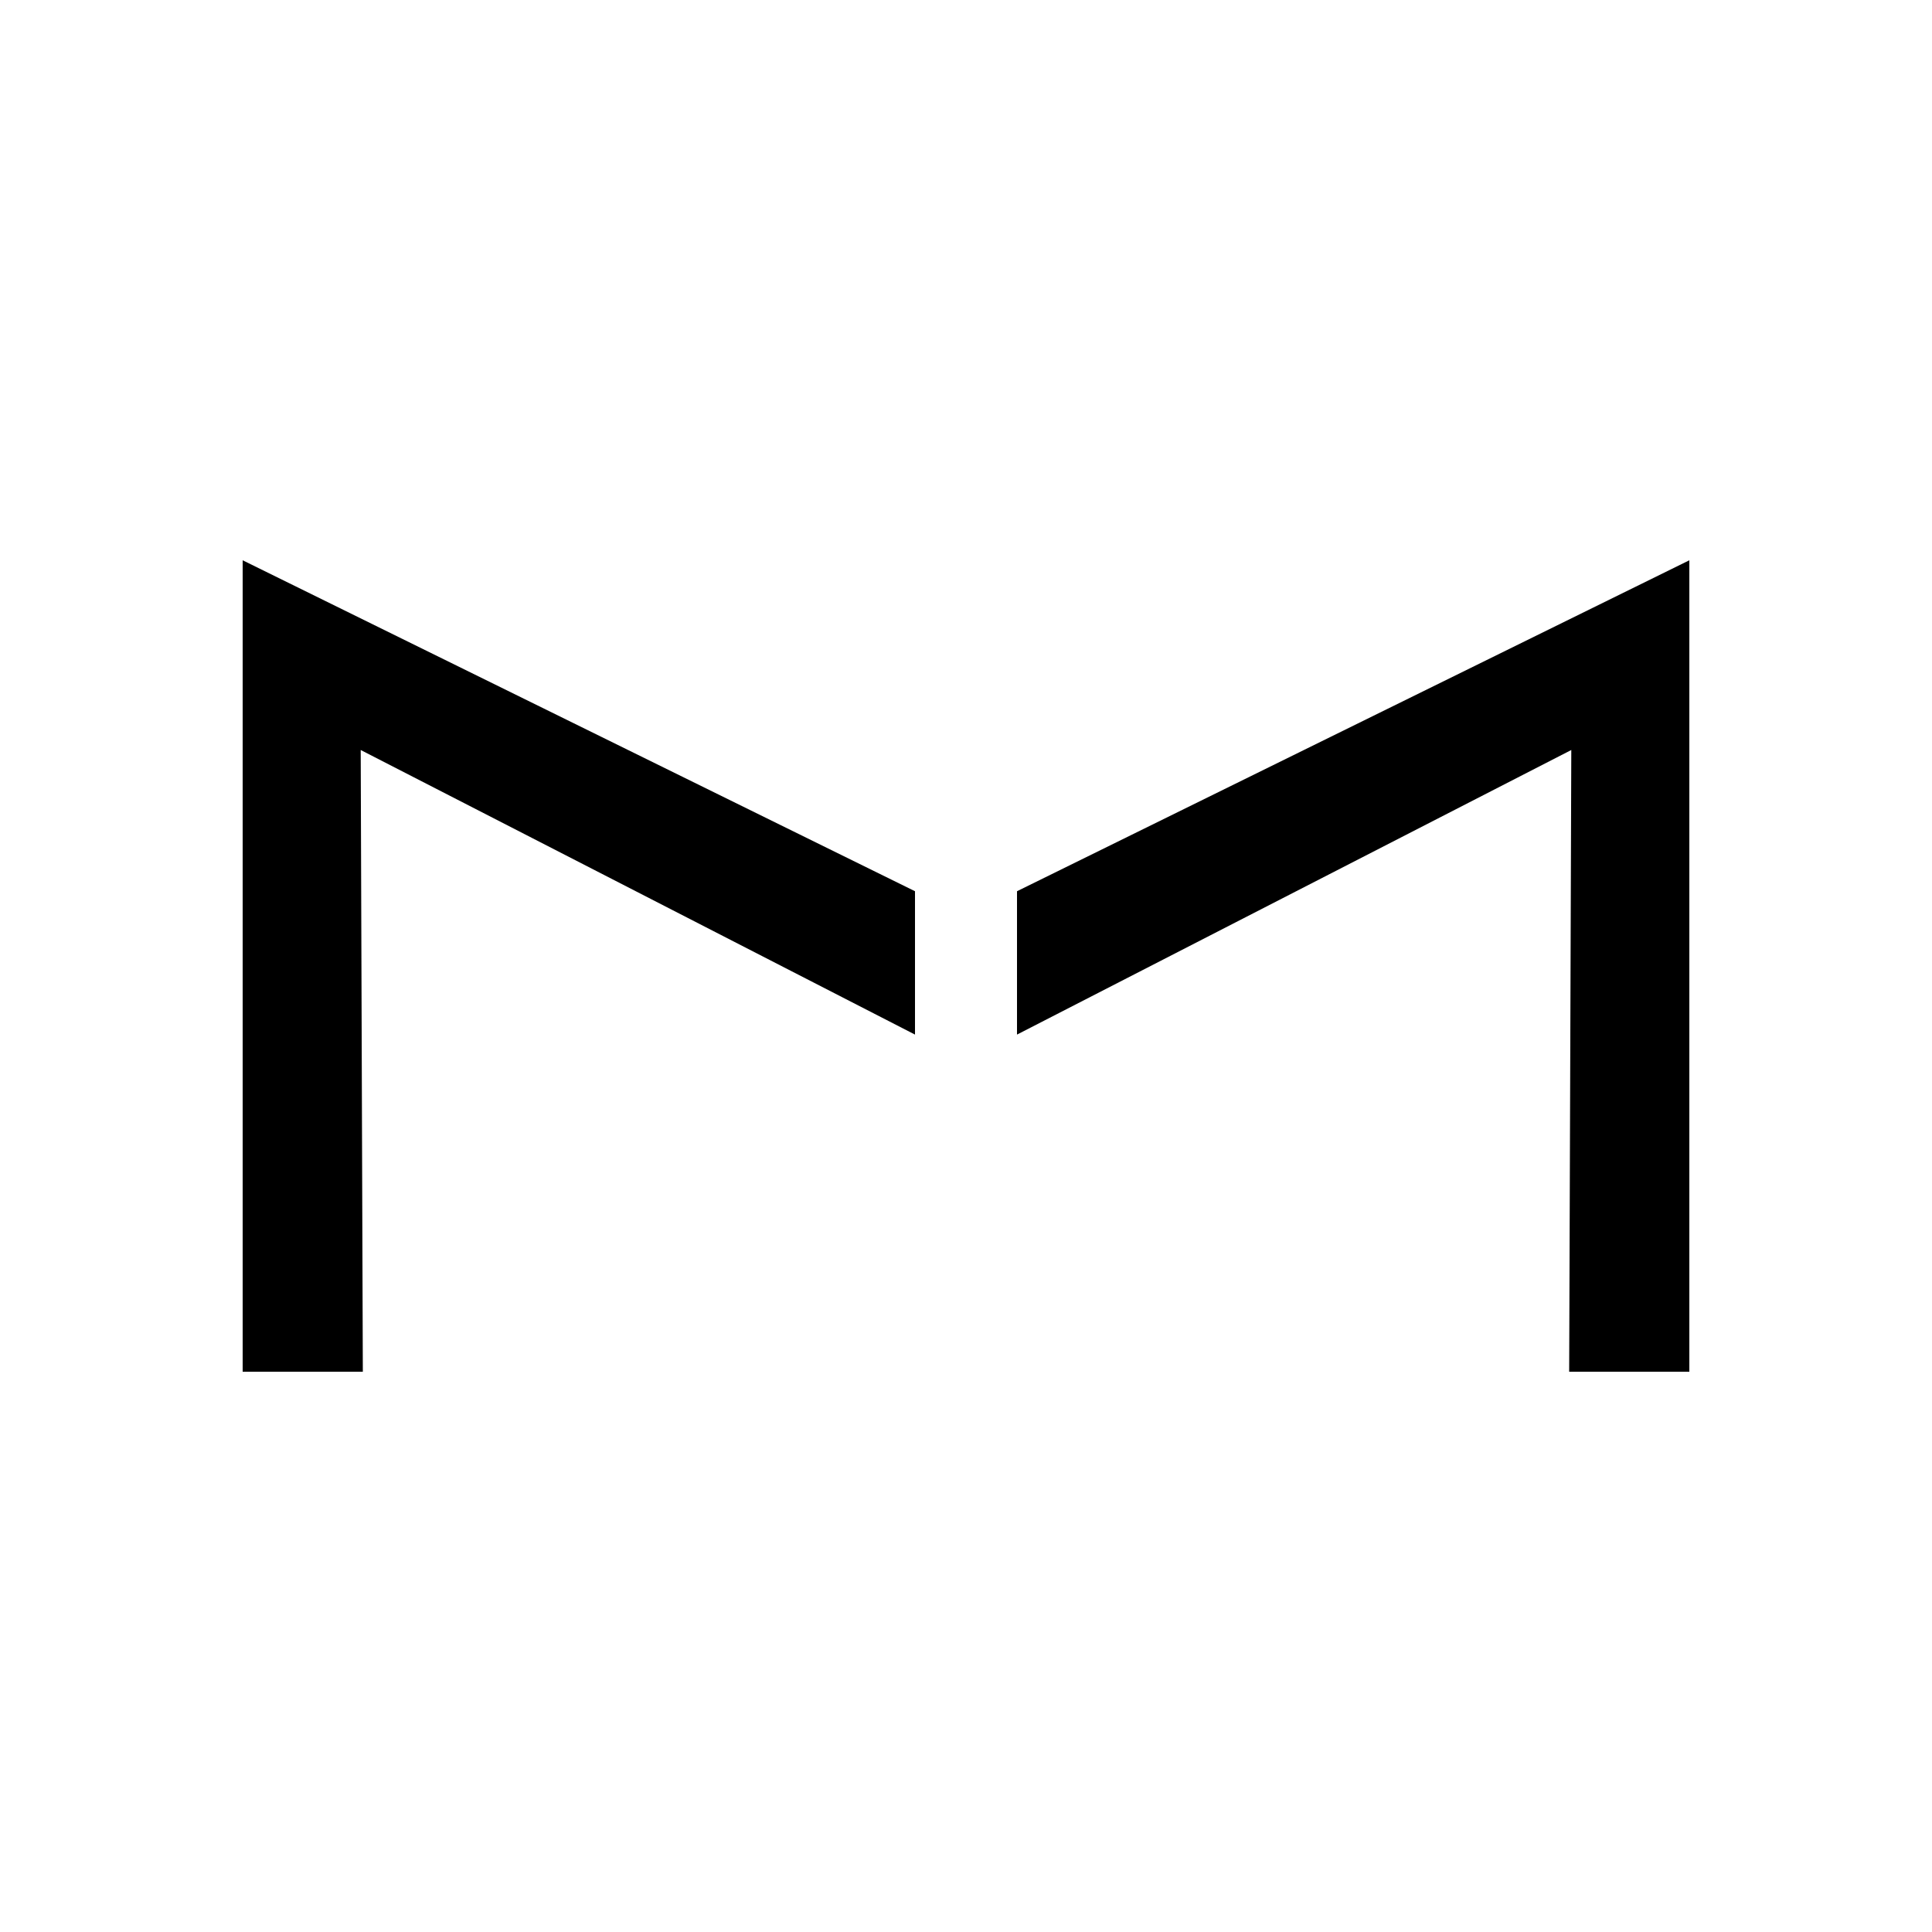 <?xml version="1.0" encoding="UTF-8"?><svg id="Logos" xmlns="http://www.w3.org/2000/svg" viewBox="0 0 100 100"><polygon points="81.22 71 87.44 71 87.44 29 52.64 46.13 52.64 53.55 81.33 38.82 81.22 71"/><polygon points="18.78 71 12.56 71 12.56 29 47.36 46.13 47.36 53.55 18.67 38.82 18.78 71"/></svg>